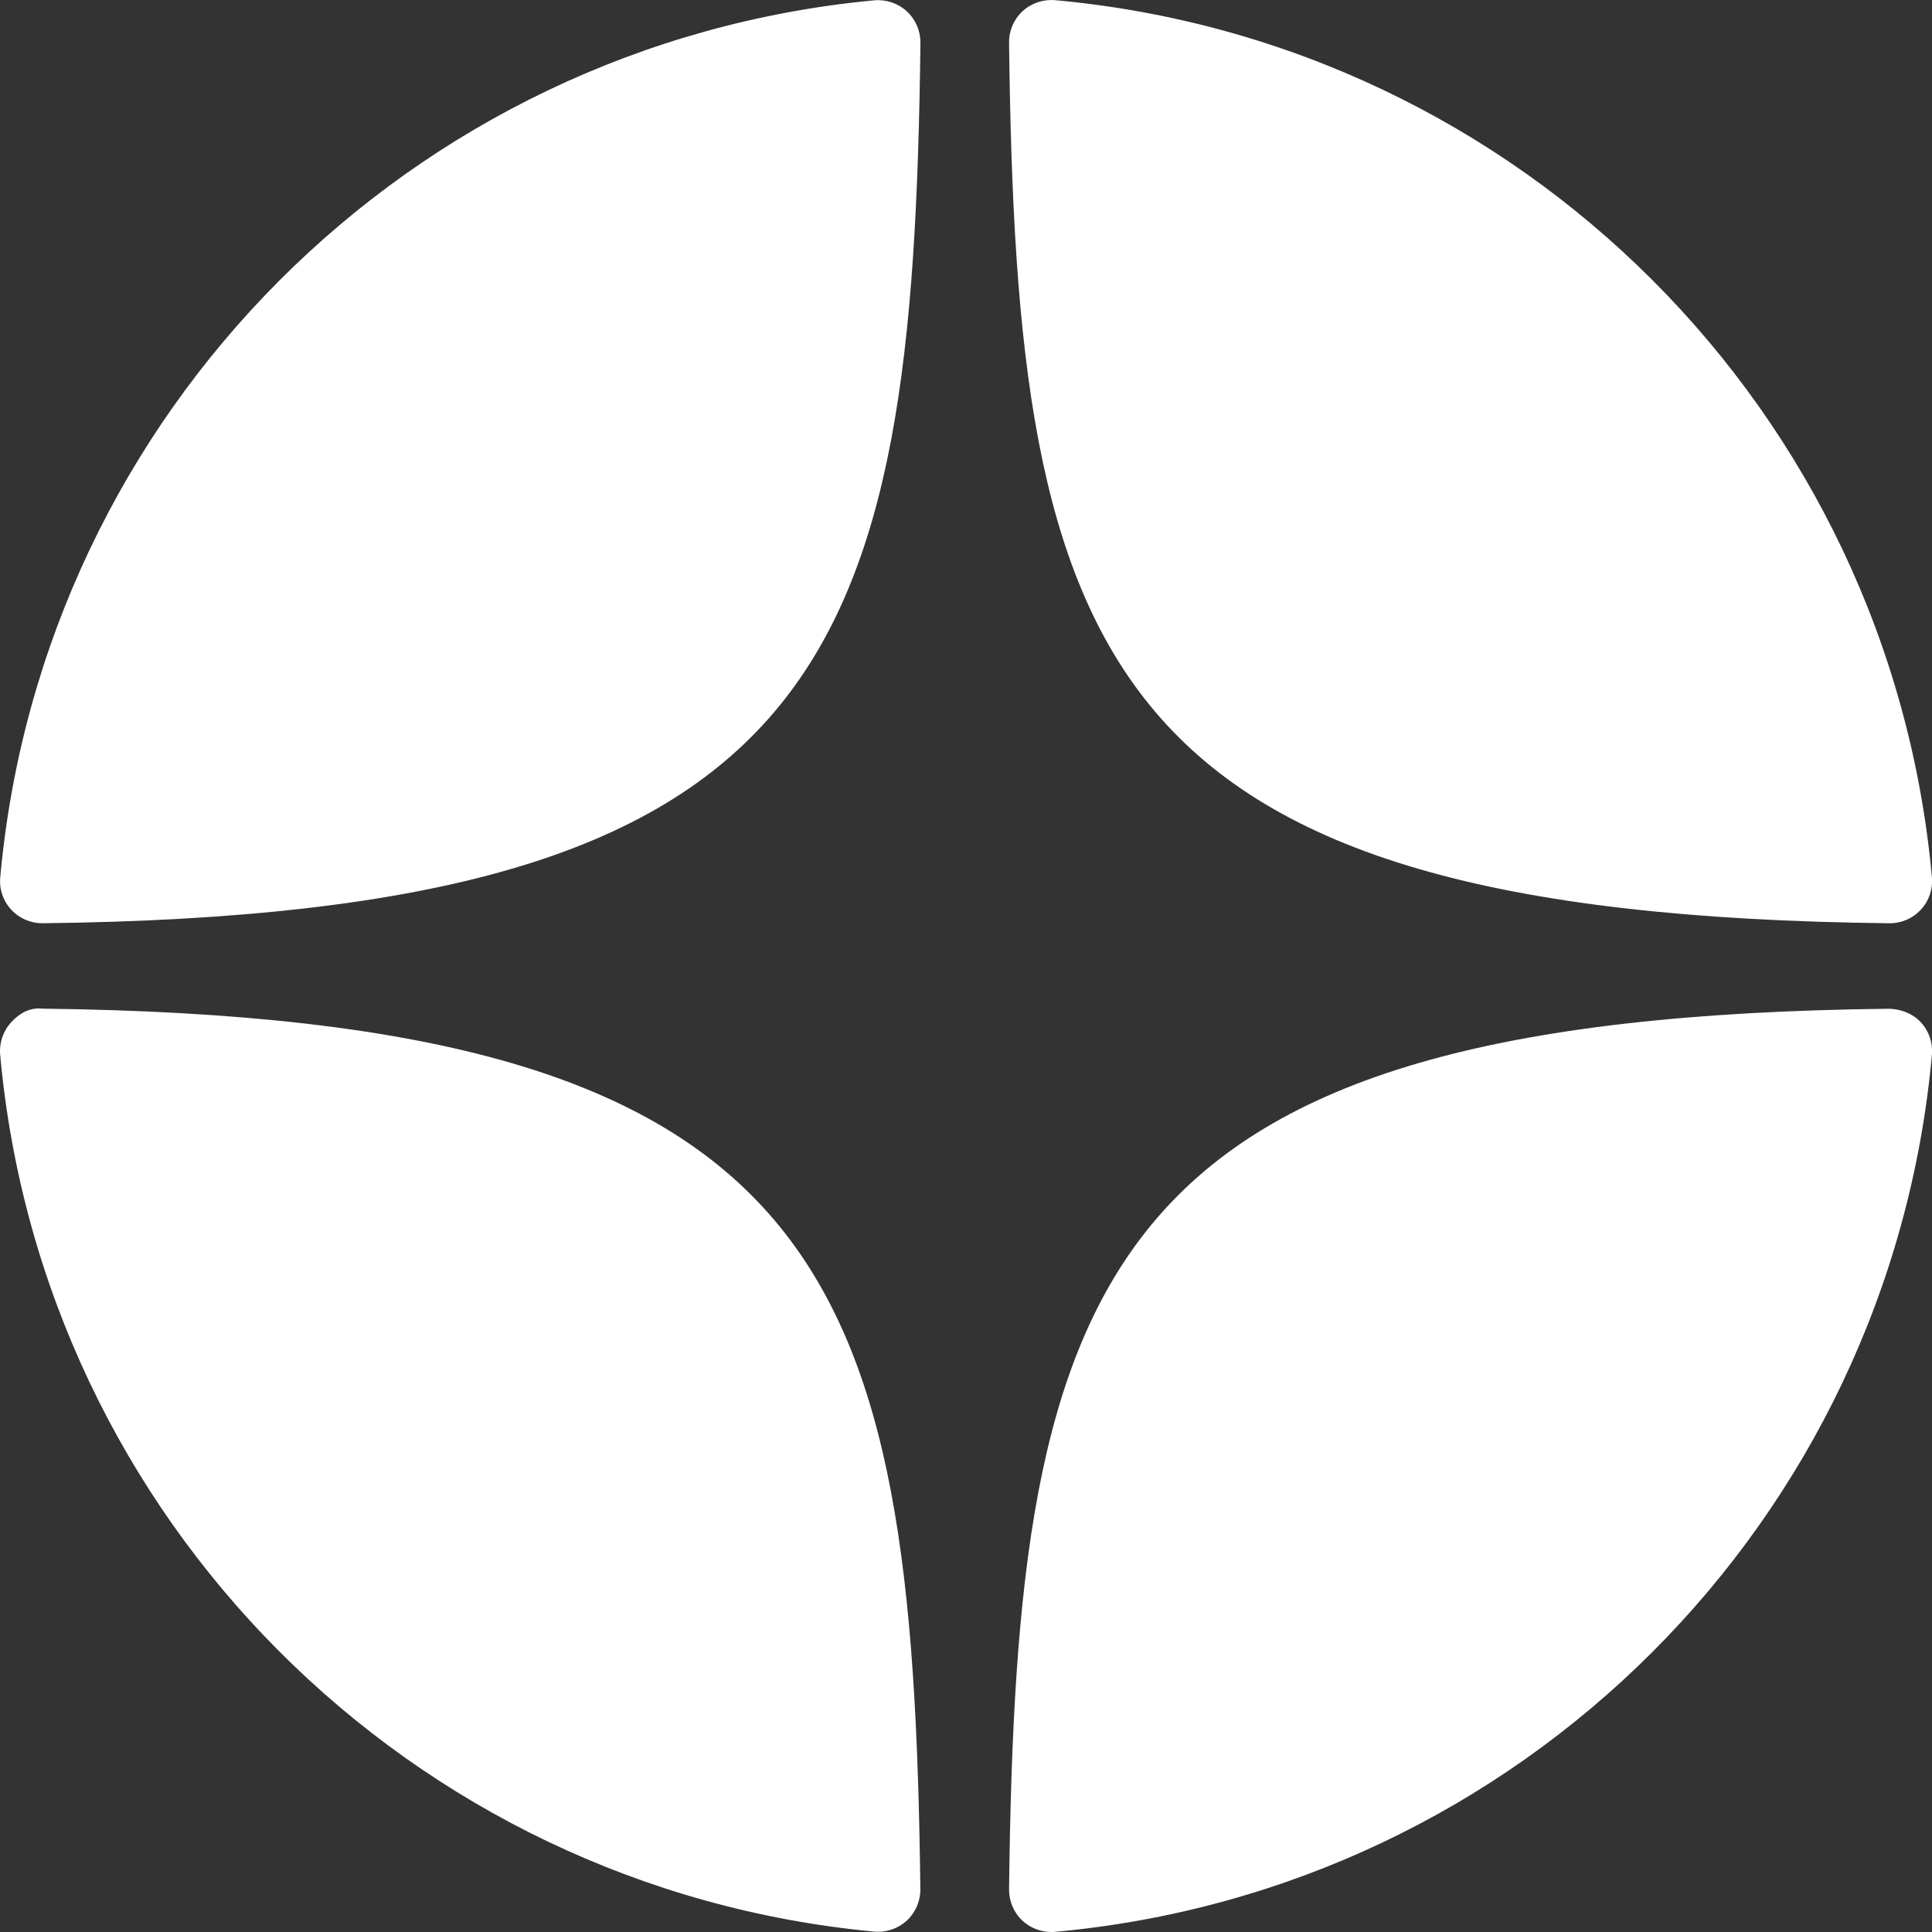 <svg width="24" height="24" viewBox="0 0 24 24" fill="none" xmlns="http://www.w3.org/2000/svg">
<rect x="0" y="0" width="24" height="24" fill="#333333" stroke="none"/>
<path d="M23.472 11.469C23.474 11.469 23.475 11.469 23.477 11.469C23.624 11.469 23.763 11.407 23.862 11.3C23.963 11.191 24.012 11.045 23.999 10.897C23.473 5.111 18.892 0.529 13.106 0.002C12.96 -0.01 12.812 0.038 12.703 0.139C12.594 0.24 12.533 0.382 12.535 0.53C12.626 8.219 13.64 11.361 23.472 11.469ZM23.472 12.531C13.64 12.639 12.626 15.78 12.535 23.47C12.534 23.618 12.594 23.76 12.703 23.861C12.801 23.95 12.928 24 13.059 24C13.075 24 13.091 24 13.107 23.998C18.893 23.471 23.474 18.889 23.999 13.103C24.012 12.955 23.963 12.809 23.862 12.7C23.761 12.591 23.62 12.537 23.472 12.531ZM10.86 0.004C5.092 0.547 0.526 5.128 0.003 10.898C-0.011 11.046 0.039 11.192 0.14 11.301C0.239 11.408 0.379 11.469 0.524 11.469C0.527 11.469 0.529 11.469 0.531 11.469C10.33 11.356 11.342 8.216 11.434 0.532C11.435 0.384 11.374 0.241 11.265 0.141C11.155 0.04 11.008 -0.009 10.86 0.004ZM0.53 12.53C0.367 12.512 0.239 12.59 0.139 12.699C0.039 12.808 -0.011 12.954 0.002 13.102C0.525 18.872 5.092 23.453 10.86 23.995C10.876 23.997 10.893 23.997 10.909 23.997C11.04 23.997 11.167 23.948 11.265 23.858C11.373 23.758 11.435 23.615 11.433 23.467C11.341 15.784 10.33 12.643 0.53 12.53Z" fill="white"/>
</svg>
